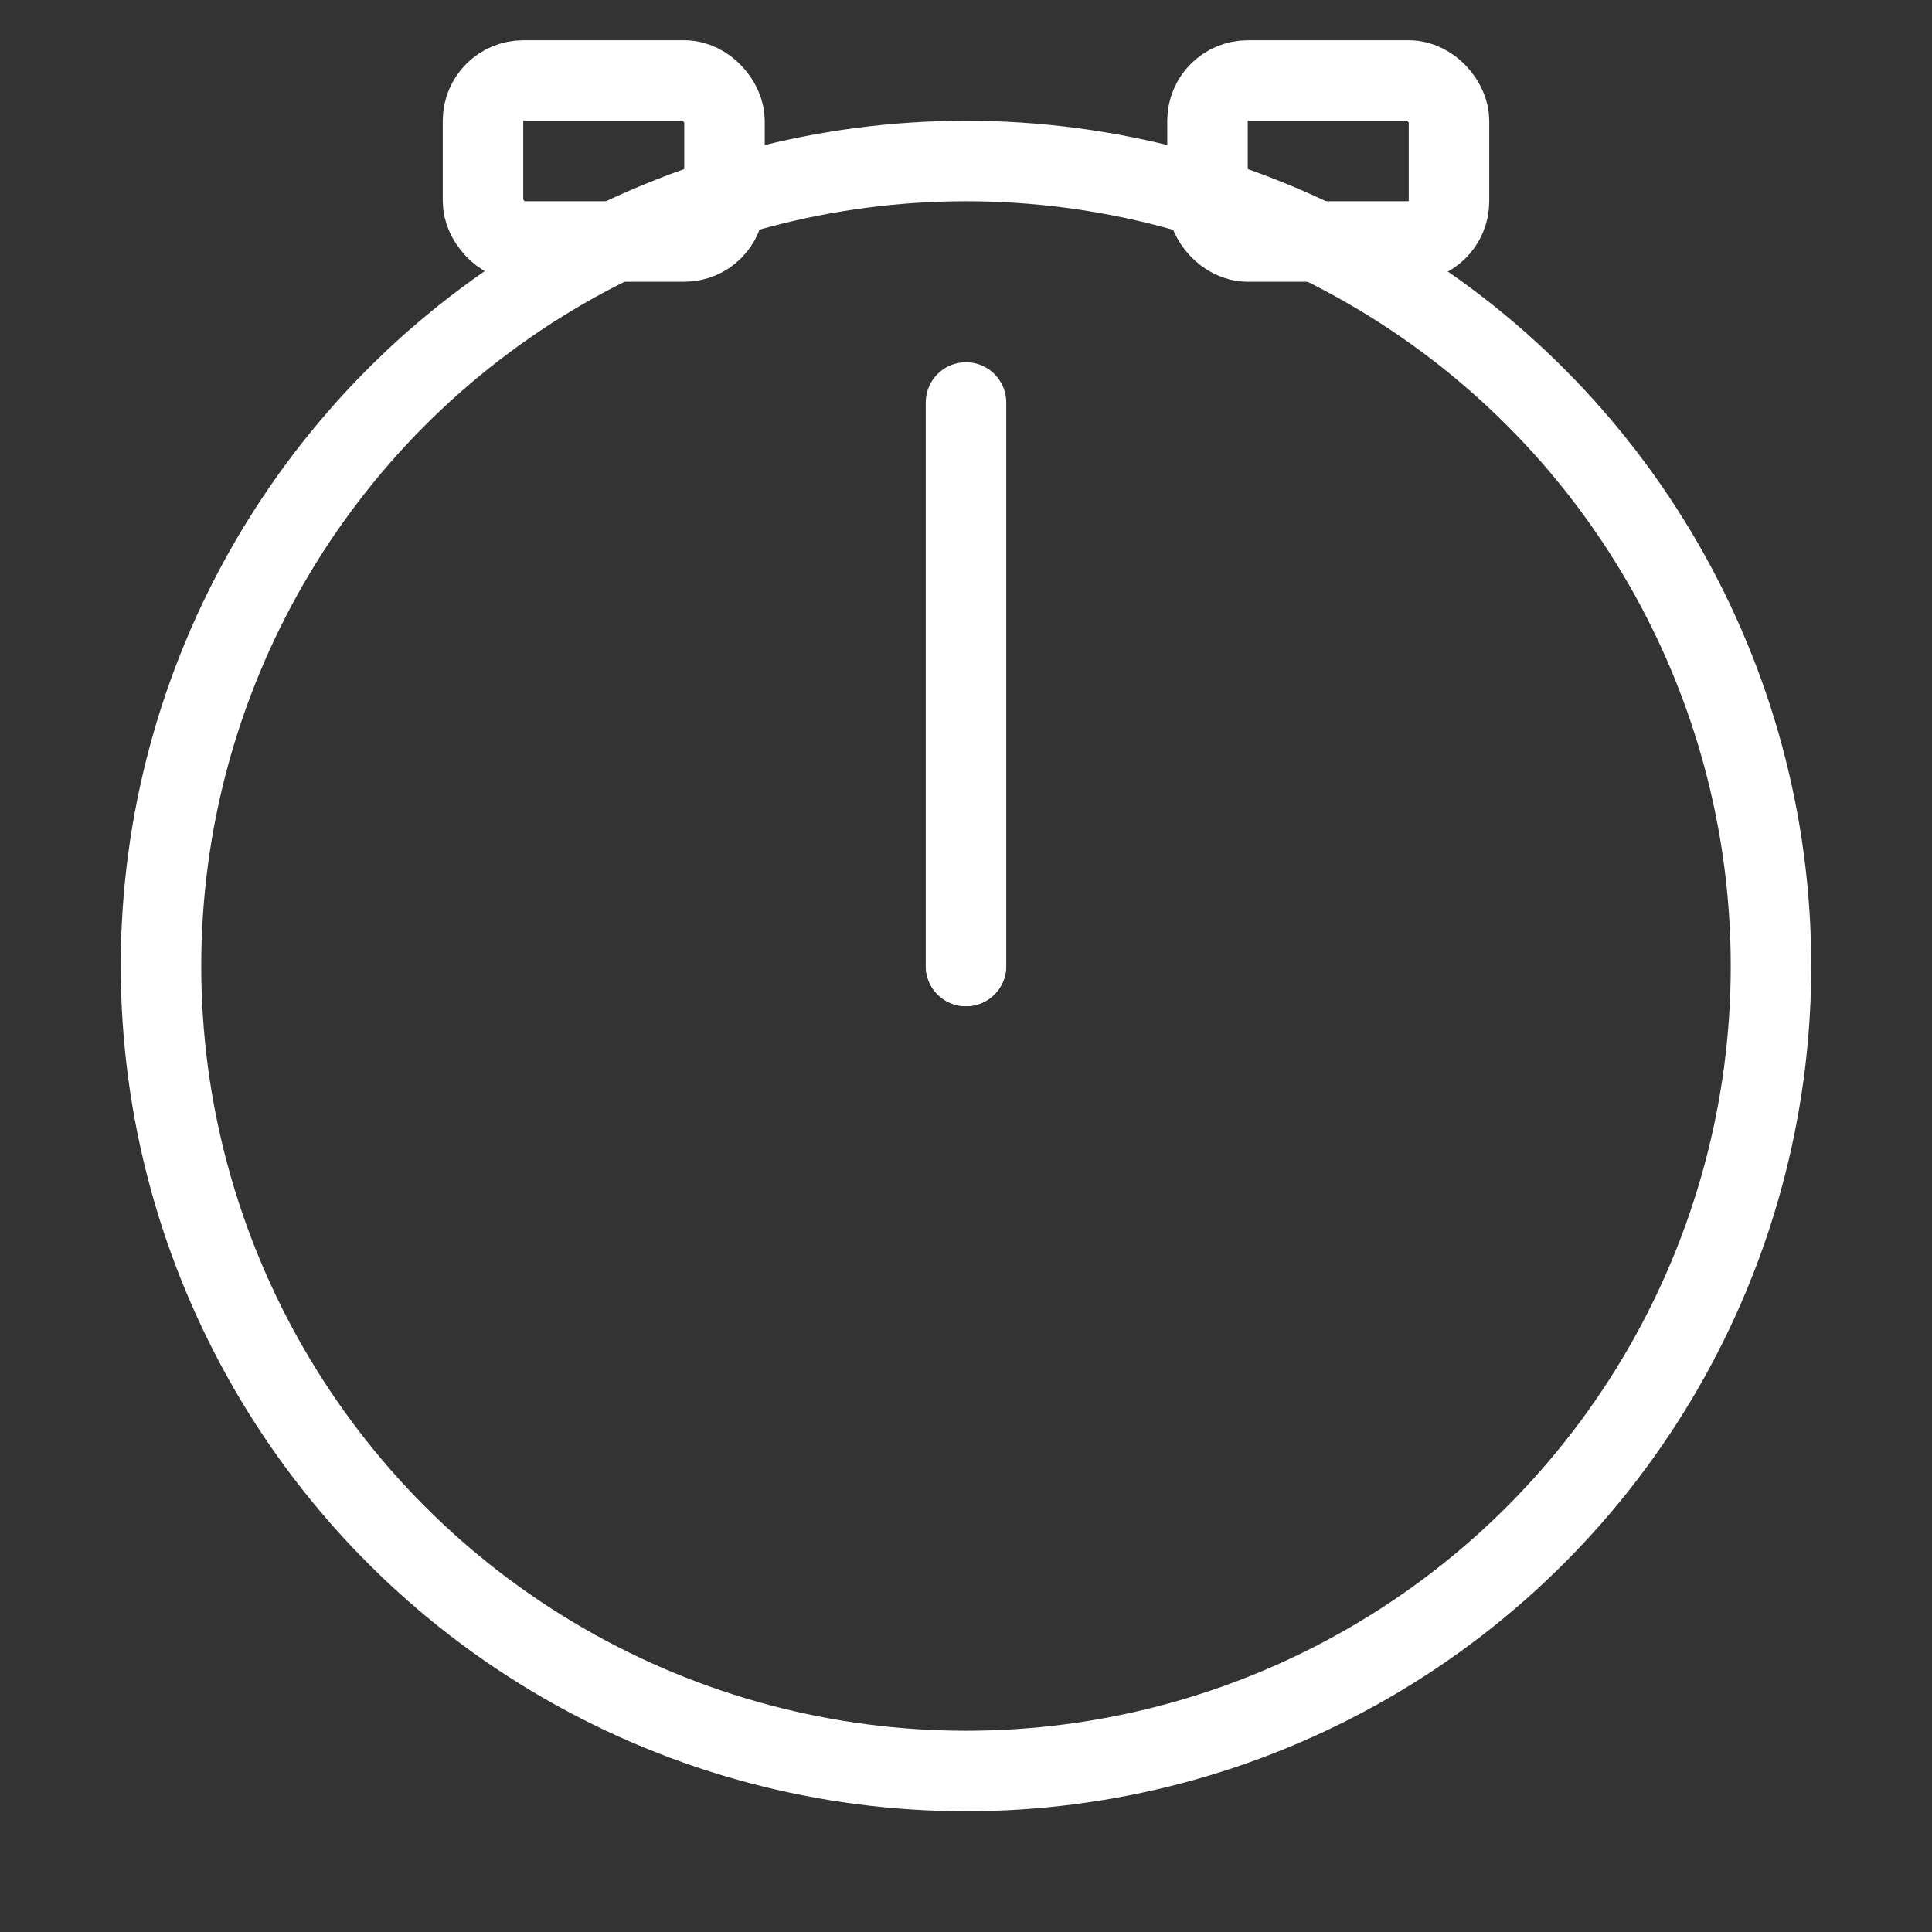 <svg width="48" height="48" viewBox="0 0 48 48" xmlns="http://www.w3.org/2000/svg" fill="none">
  <rect x="0" y="0" width="48" height="48" fill="#333333" stroke="none"/>
  <!-- Stopwatch face -->
  <circle cx="24" cy="24" r="20" stroke="#FFF" stroke-width="2"/>
  <!-- Left button -->
  <rect x="12" y="2" width="6" height="4" rx="1" stroke="#FFF" stroke-width="2" fill="none"/>
  <!-- Right button -->
  <rect x="30" y="2" width="6" height="4" rx="1" stroke="#FFF" stroke-width="2" fill="none"/>
  <!-- Single hand pointing up -->
  <line x1="24" y1="24" x2="24" y2="10" stroke="#FFF" stroke-width="2" stroke-linecap="round"/>
  <!-- Center pivot -->
  <circle cx="24" cy="24" r="1" fill="#FFF"/>
</svg>